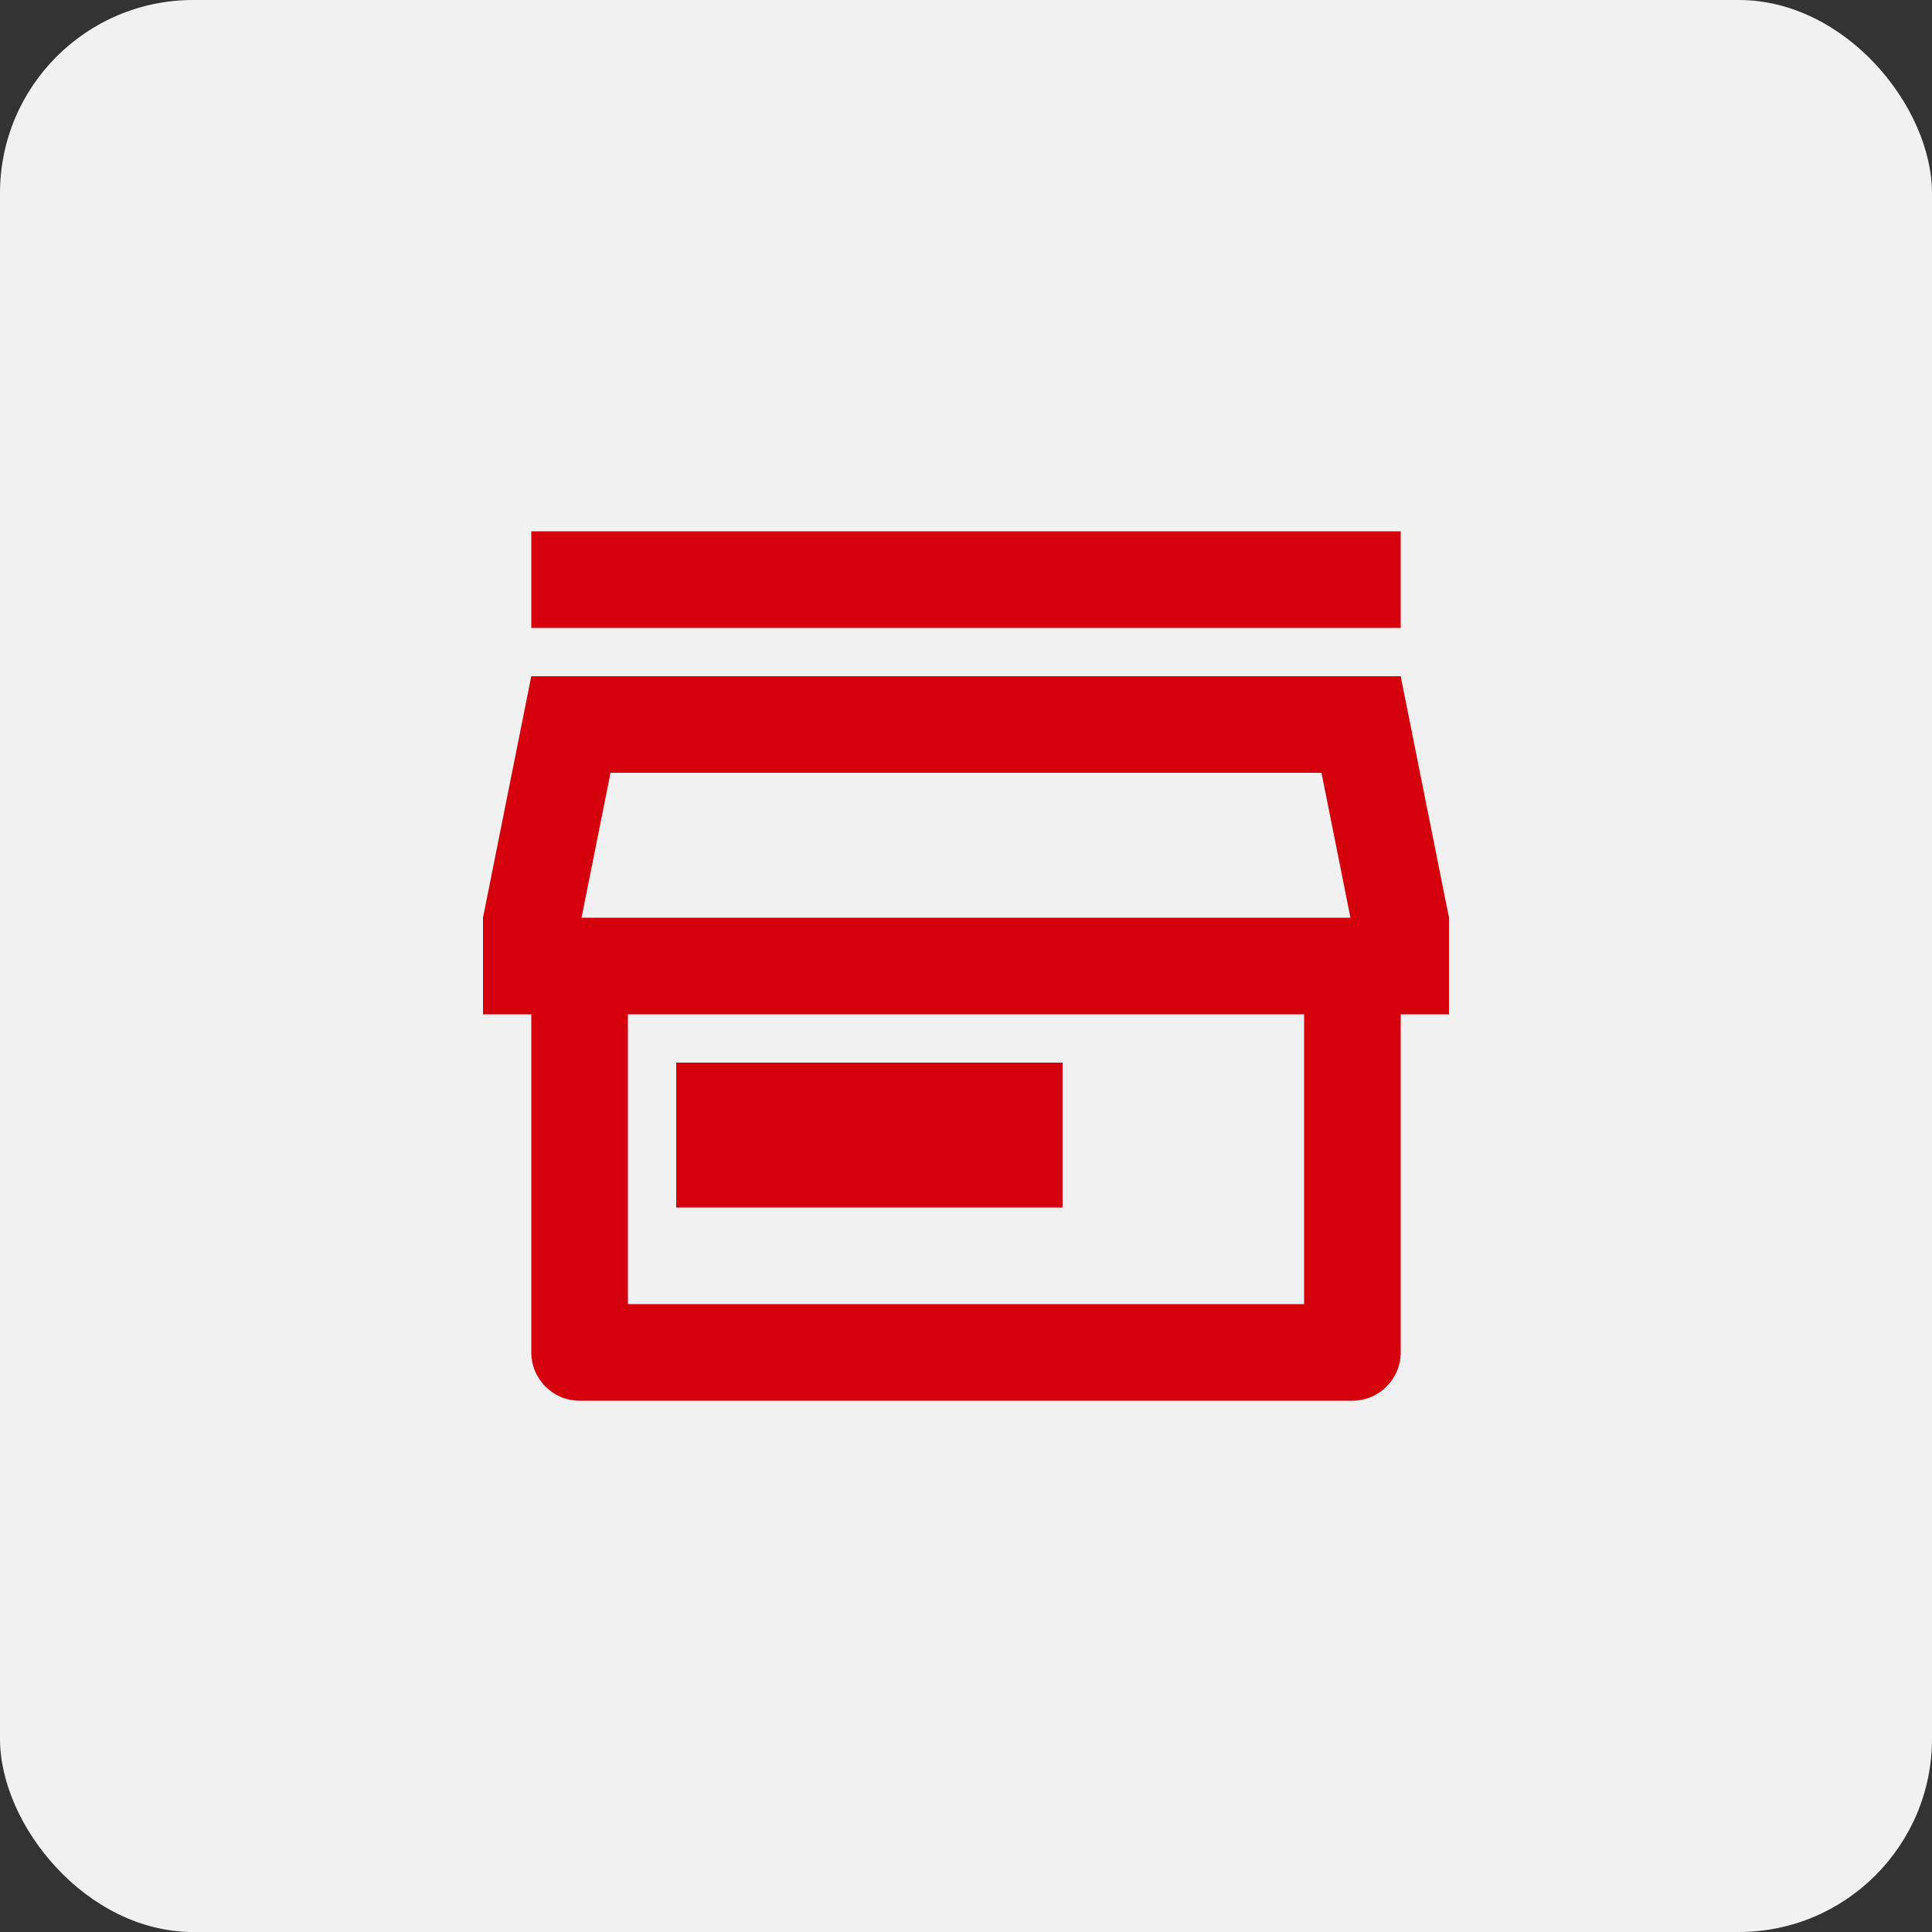 <?xml version="1.0" encoding="UTF-8"?> <svg xmlns="http://www.w3.org/2000/svg" width="40" height="40" viewBox="0 0 40 40" fill="none"><rect x="0" y="0" width="40" height="40" fill="#333333" stroke="none"/><rect width="40" height="40" rx="4" fill="#F1F1F1"></rect><path d="M29 21V28C29 28.552 28.552 29 28 29H12C11.448 29 11 28.552 11 28V21H10V19L11 14H29L30 19V21H29ZM13 21V27H27V21H13ZM12.04 19H27.96L27.36 16H12.64L12.04 19ZM14 22H22V25H14V22ZM11 11H29V13H11V11Z" fill="#D4000B"></path></svg> 